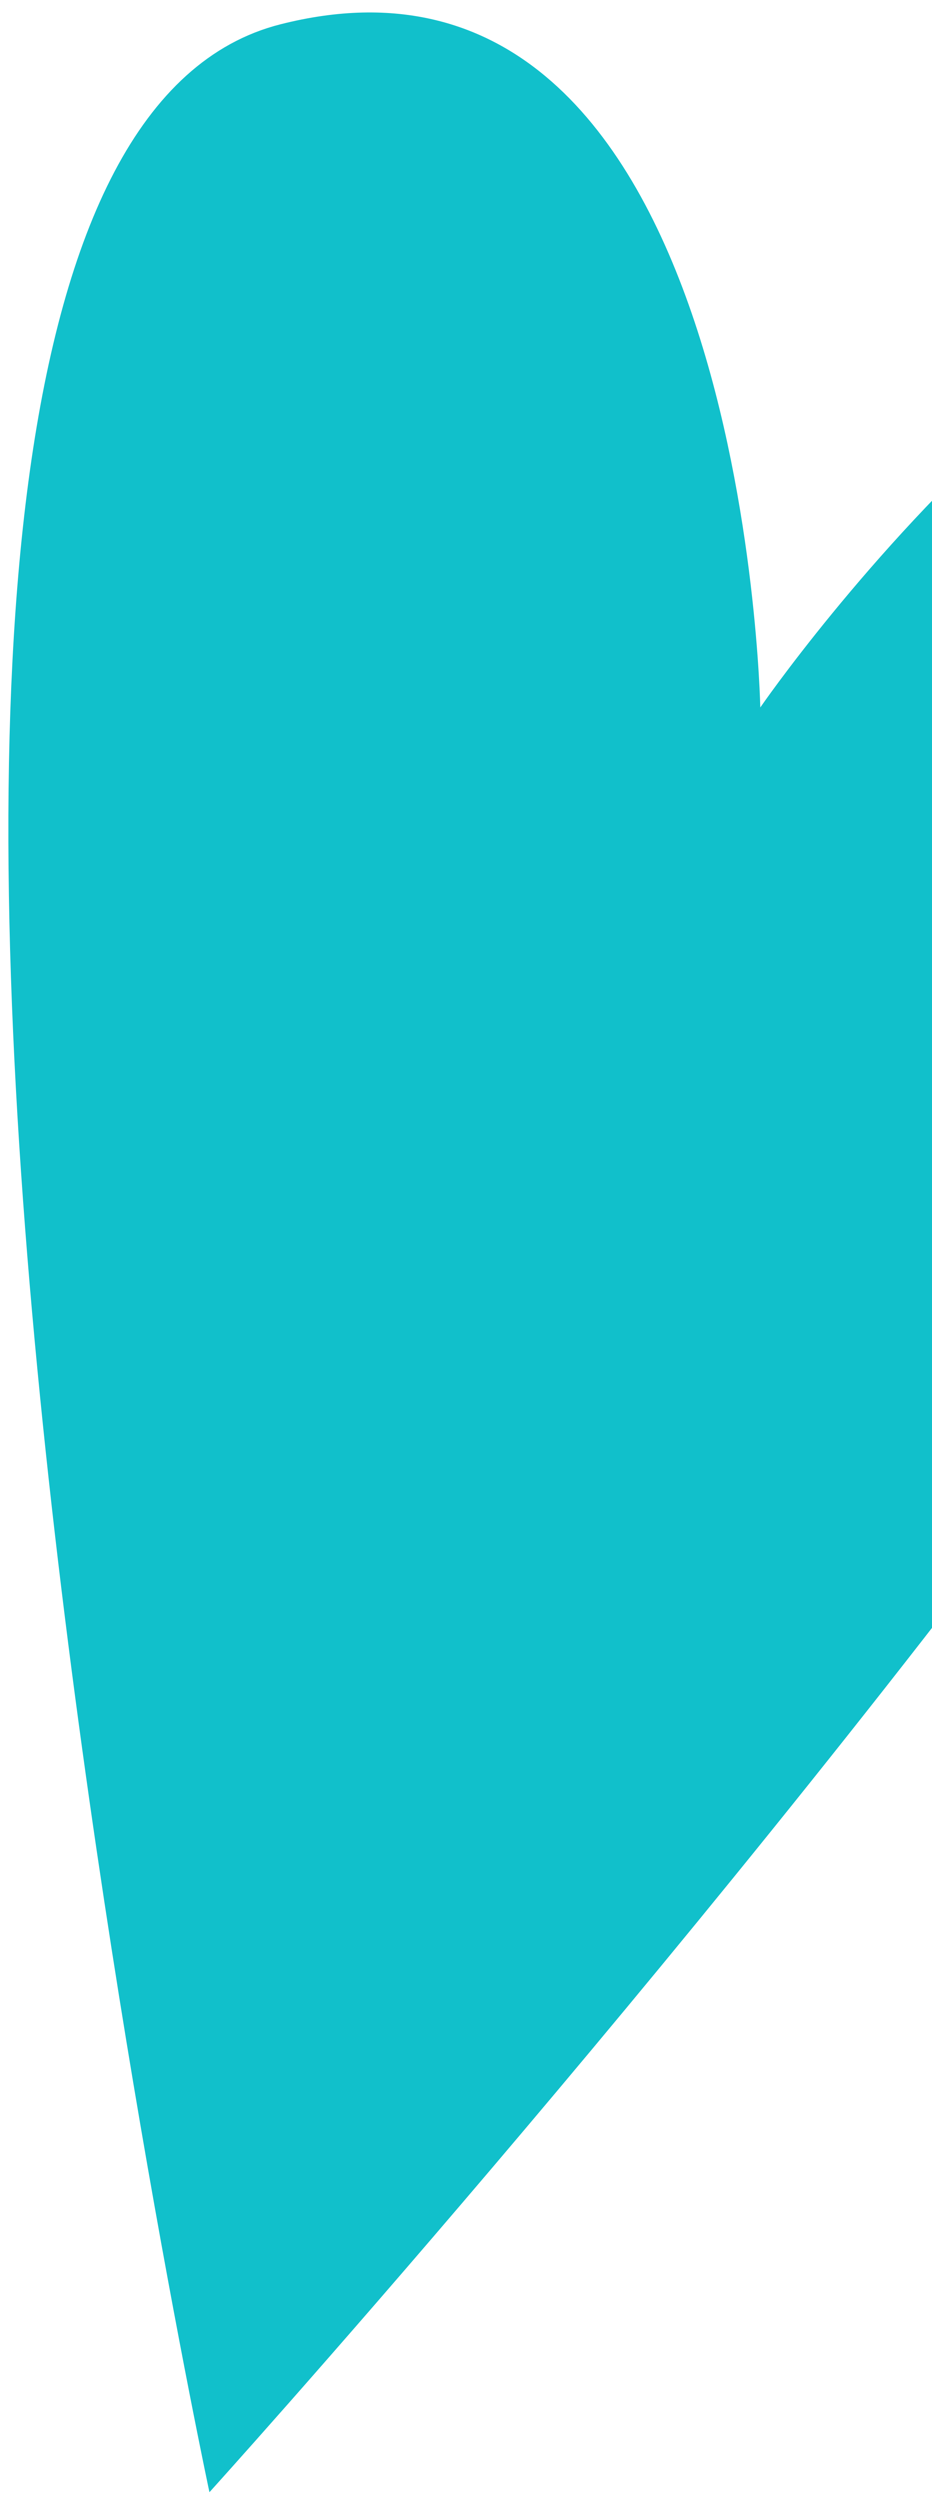 <svg width="50" height="134" viewBox="0 0 50 134" fill="none" xmlns="http://www.w3.org/2000/svg">
<path d="M11.236 133.583C11.236 133.583 -15.407 9.014 15.051 1.301C39.963 -5.008 40.788 37.92 40.788 37.92C40.788 37.92 63.52 4.856 83.44 12.542C111.194 23.251 11.236 133.583 11.236 133.583Z" fill="#11C0CB"/>
</svg>
